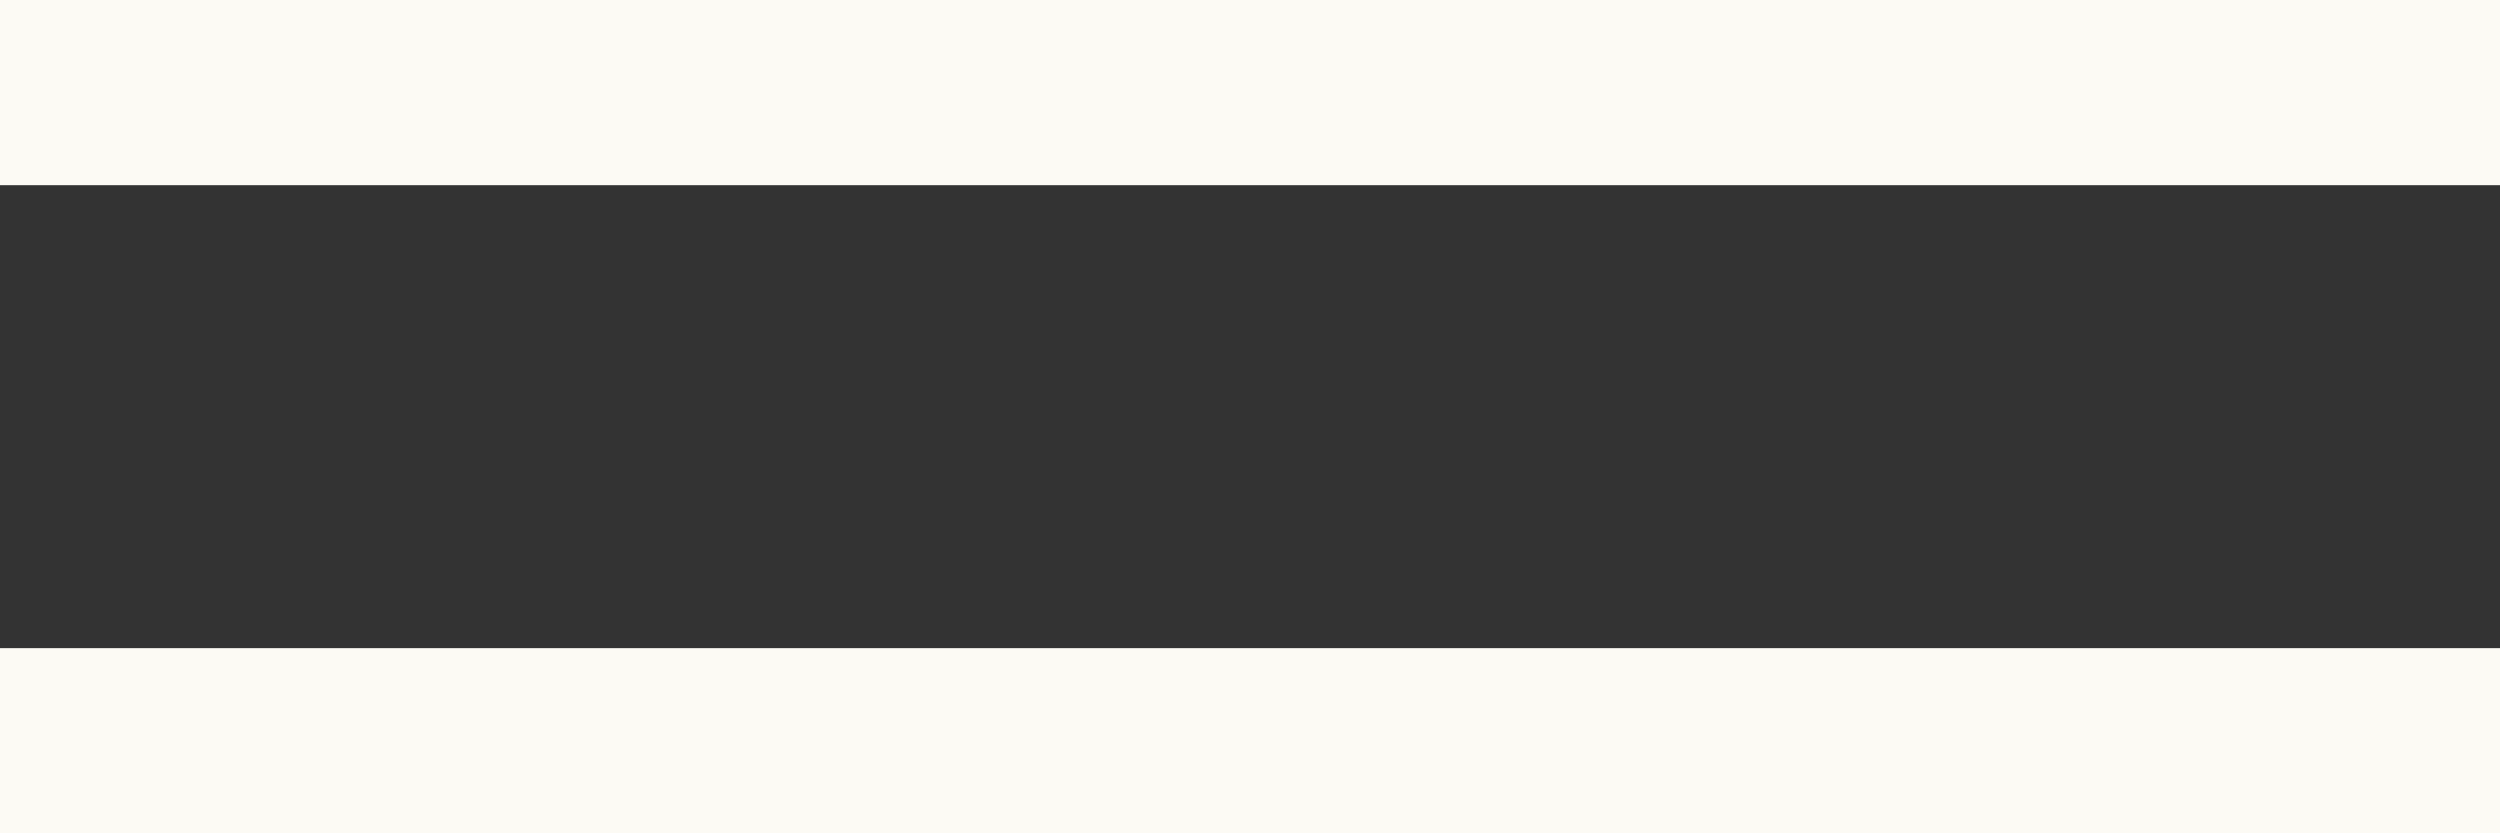 <svg width="27" height="9" viewBox="0 0 27 9" fill="none" xmlns="http://www.w3.org/2000/svg">
<rect x="0" y="0" width="27" height="9" fill="#333333" stroke="none"/>
<g id="Icon Menu">
<path id="Vector 1" d="M0 1H27" stroke="#FCFAF4" stroke-width="2"/>
<path id="Vector 2" d="M0 8H27" stroke="#FCFAF4" stroke-width="2"/>
</g>
</svg>
